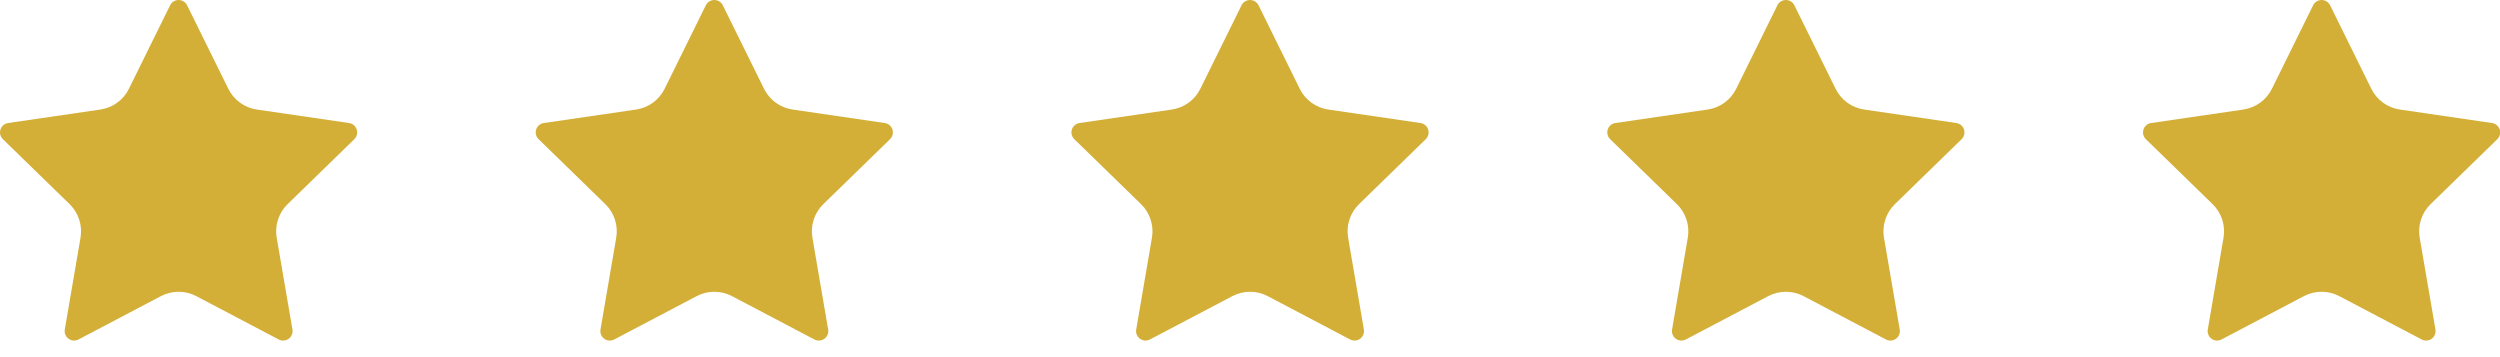 <svg width="140" height="20" viewBox="0 0 140 20" fill="none" xmlns="http://www.w3.org/2000/svg">
<g clip-path="url(#clip0_180_946)">
<path d="M9.527 0.295C9.571 0.206 9.638 0.132 9.722 0.08C9.806 0.028 9.903 0 10.002 0C10.101 0 10.197 0.028 10.281 0.08C10.365 0.132 10.433 0.206 10.477 0.295L12.787 4.974C12.939 5.282 13.164 5.548 13.441 5.75C13.719 5.952 14.042 6.084 14.382 6.134L19.548 6.89C19.646 6.904 19.738 6.945 19.813 7.009C19.889 7.073 19.945 7.156 19.976 7.25C20.006 7.345 20.01 7.445 19.986 7.541C19.963 7.637 19.913 7.725 19.842 7.794L16.106 11.432C15.859 11.672 15.675 11.968 15.569 12.296C15.462 12.623 15.437 12.971 15.495 13.31L16.377 18.45C16.394 18.548 16.384 18.648 16.346 18.741C16.309 18.833 16.247 18.913 16.166 18.971C16.086 19.029 15.991 19.064 15.892 19.071C15.793 19.078 15.694 19.057 15.606 19.01L10.988 16.582C10.684 16.422 10.345 16.339 10.001 16.339C9.658 16.339 9.319 16.422 9.015 16.582L4.398 19.01C4.31 19.056 4.211 19.077 4.112 19.07C4.013 19.063 3.918 19.029 3.838 18.97C3.758 18.912 3.696 18.832 3.658 18.74C3.621 18.648 3.611 18.548 3.628 18.45L4.509 13.311C4.567 12.972 4.542 12.623 4.435 12.296C4.329 11.969 4.144 11.672 3.898 11.432L0.162 7.795C0.09 7.726 0.04 7.638 0.016 7.542C-0.008 7.446 -0.005 7.345 0.026 7.25C0.057 7.156 0.113 7.072 0.189 7.008C0.265 6.944 0.358 6.903 0.456 6.889L5.621 6.134C5.961 6.084 6.284 5.953 6.562 5.751C6.841 5.549 7.066 5.282 7.218 4.974L9.527 0.295Z" fill="#D4AF37"/>
<path d="M39.527 0.295C39.571 0.206 39.638 0.132 39.722 0.08C39.806 0.028 39.903 0 40.002 0C40.101 0 40.197 0.028 40.281 0.08C40.365 0.132 40.433 0.206 40.477 0.295L42.787 4.974C42.939 5.282 43.164 5.548 43.441 5.75C43.719 5.952 44.042 6.084 44.382 6.134L49.548 6.89C49.646 6.904 49.738 6.945 49.813 7.009C49.889 7.073 49.945 7.156 49.976 7.25C50.006 7.345 50.01 7.445 49.986 7.541C49.963 7.637 49.913 7.725 49.842 7.794L46.106 11.432C45.859 11.672 45.675 11.968 45.569 12.296C45.462 12.623 45.437 12.971 45.495 13.31L46.377 18.45C46.394 18.548 46.383 18.648 46.346 18.741C46.309 18.833 46.247 18.913 46.166 18.971C46.086 19.029 45.991 19.064 45.892 19.071C45.793 19.078 45.694 19.057 45.606 19.01L40.988 16.582C40.684 16.422 40.345 16.339 40.001 16.339C39.658 16.339 39.319 16.422 39.015 16.582L34.398 19.01C34.31 19.056 34.211 19.077 34.112 19.07C34.013 19.063 33.918 19.029 33.838 18.97C33.758 18.912 33.696 18.832 33.658 18.74C33.621 18.648 33.611 18.548 33.628 18.45L34.509 13.311C34.567 12.972 34.542 12.623 34.435 12.296C34.329 11.969 34.144 11.672 33.898 11.432L30.162 7.795C30.09 7.726 30.04 7.638 30.016 7.542C29.992 7.446 29.995 7.345 30.026 7.25C30.056 7.156 30.113 7.072 30.189 7.008C30.265 6.944 30.358 6.903 30.456 6.889L35.621 6.134C35.961 6.084 36.284 5.953 36.562 5.751C36.841 5.549 37.066 5.282 37.218 4.974L39.527 0.295Z" fill="#D4AF37"/>
<path d="M69.527 0.295C69.571 0.206 69.638 0.132 69.722 0.08C69.806 0.028 69.903 0 70.002 0C70.101 0 70.197 0.028 70.281 0.08C70.365 0.132 70.433 0.206 70.477 0.295L72.787 4.974C72.939 5.282 73.164 5.548 73.441 5.75C73.719 5.952 74.042 6.084 74.382 6.134L79.548 6.89C79.646 6.904 79.738 6.945 79.813 7.009C79.889 7.073 79.945 7.156 79.976 7.25C80.006 7.345 80.01 7.445 79.986 7.541C79.963 7.637 79.913 7.725 79.842 7.794L76.106 11.432C75.859 11.672 75.675 11.968 75.569 12.296C75.462 12.623 75.437 12.971 75.495 13.31L76.377 18.45C76.394 18.548 76.383 18.648 76.346 18.741C76.309 18.833 76.247 18.913 76.166 18.971C76.086 19.029 75.991 19.064 75.892 19.071C75.793 19.078 75.694 19.057 75.606 19.01L70.988 16.582C70.683 16.422 70.345 16.339 70.001 16.339C69.658 16.339 69.319 16.422 69.015 16.582L64.398 19.01C64.31 19.056 64.211 19.077 64.112 19.07C64.013 19.063 63.918 19.029 63.838 18.97C63.758 18.912 63.696 18.832 63.658 18.74C63.621 18.648 63.611 18.548 63.628 18.45L64.509 13.311C64.567 12.972 64.542 12.623 64.435 12.296C64.329 11.969 64.144 11.672 63.898 11.432L60.162 7.795C60.09 7.726 60.04 7.638 60.016 7.542C59.992 7.446 59.995 7.345 60.026 7.25C60.056 7.156 60.113 7.072 60.189 7.008C60.265 6.944 60.358 6.903 60.456 6.889L65.621 6.134C65.961 6.084 66.284 5.953 66.562 5.751C66.841 5.549 67.066 5.282 67.218 4.974L69.527 0.295Z" fill="#D4AF37"/>
<path d="M99.535 0.295C99.578 0.206 99.646 0.132 99.73 0.08C99.814 0.028 99.911 0 100.01 0C100.108 0 100.205 0.028 100.289 0.08C100.373 0.132 100.441 0.206 100.485 0.295L102.795 4.974C102.947 5.282 103.171 5.548 103.449 5.75C103.727 5.952 104.05 6.084 104.39 6.134L109.556 6.89C109.653 6.904 109.745 6.945 109.821 7.009C109.897 7.073 109.953 7.156 109.984 7.25C110.014 7.345 110.018 7.445 109.994 7.541C109.971 7.637 109.92 7.725 109.85 7.794L106.114 11.432C105.867 11.672 105.683 11.968 105.576 12.296C105.47 12.623 105.445 12.971 105.503 13.31L106.385 18.45C106.402 18.548 106.391 18.648 106.354 18.741C106.317 18.833 106.255 18.913 106.174 18.971C106.094 19.029 105.999 19.064 105.899 19.071C105.8 19.078 105.701 19.057 105.614 19.01L100.996 16.582C100.691 16.422 100.353 16.339 100.009 16.339C99.665 16.339 99.327 16.422 99.023 16.582L94.406 19.01C94.318 19.056 94.219 19.077 94.12 19.07C94.021 19.063 93.926 19.029 93.846 18.97C93.766 18.912 93.703 18.832 93.666 18.74C93.629 18.648 93.618 18.548 93.636 18.45L94.517 13.311C94.575 12.972 94.55 12.623 94.443 12.296C94.337 11.969 94.152 11.672 93.906 11.432L90.17 7.795C90.098 7.726 90.048 7.638 90.024 7.542C89.999 7.446 90.003 7.345 90.034 7.25C90.064 7.156 90.121 7.072 90.197 7.008C90.273 6.944 90.365 6.903 90.464 6.889L95.629 6.134C95.969 6.084 96.292 5.953 96.57 5.751C96.848 5.549 97.073 5.282 97.226 4.974L99.535 0.295Z" fill="#D4AF37"/>
<path d="M129.535 0.295C129.578 0.206 129.646 0.132 129.73 0.08C129.814 0.028 129.911 0 130.01 0C130.108 0 130.205 0.028 130.289 0.08C130.373 0.132 130.441 0.206 130.485 0.295L132.795 4.974C132.947 5.282 133.171 5.548 133.449 5.75C133.727 5.952 134.05 6.084 134.39 6.134L139.556 6.89C139.653 6.904 139.745 6.945 139.821 7.009C139.897 7.073 139.953 7.156 139.984 7.25C140.014 7.345 140.018 7.445 139.994 7.541C139.971 7.637 139.92 7.725 139.85 7.794L136.114 11.432C135.867 11.672 135.683 11.968 135.576 12.296C135.47 12.623 135.445 12.971 135.503 13.31L136.385 18.45C136.402 18.548 136.391 18.648 136.354 18.741C136.317 18.833 136.255 18.913 136.174 18.971C136.094 19.029 135.999 19.064 135.899 19.071C135.8 19.078 135.701 19.057 135.614 19.01L130.996 16.582C130.691 16.422 130.353 16.339 130.009 16.339C129.665 16.339 129.327 16.422 129.023 16.582L124.406 19.01C124.318 19.056 124.219 19.077 124.12 19.07C124.021 19.063 123.926 19.029 123.846 18.97C123.766 18.912 123.703 18.832 123.666 18.74C123.629 18.648 123.618 18.548 123.636 18.45L124.517 13.311C124.575 12.972 124.55 12.623 124.443 12.296C124.337 11.969 124.152 11.672 123.906 11.432L120.17 7.795C120.098 7.726 120.048 7.638 120.024 7.542C120 7.446 120.003 7.345 120.034 7.25C120.064 7.156 120.121 7.072 120.197 7.008C120.273 6.944 120.365 6.903 120.464 6.889L125.629 6.134C125.969 6.084 126.292 5.953 126.57 5.751C126.848 5.549 127.073 5.282 127.226 4.974L129.535 0.295Z" fill="#D4AF37"/>
</g>
<defs>
<clipPath id="clip0_180_946">
<rect width="140.01" height="19.072" fill="white"/>
</clipPath>
</defs>
</svg>

